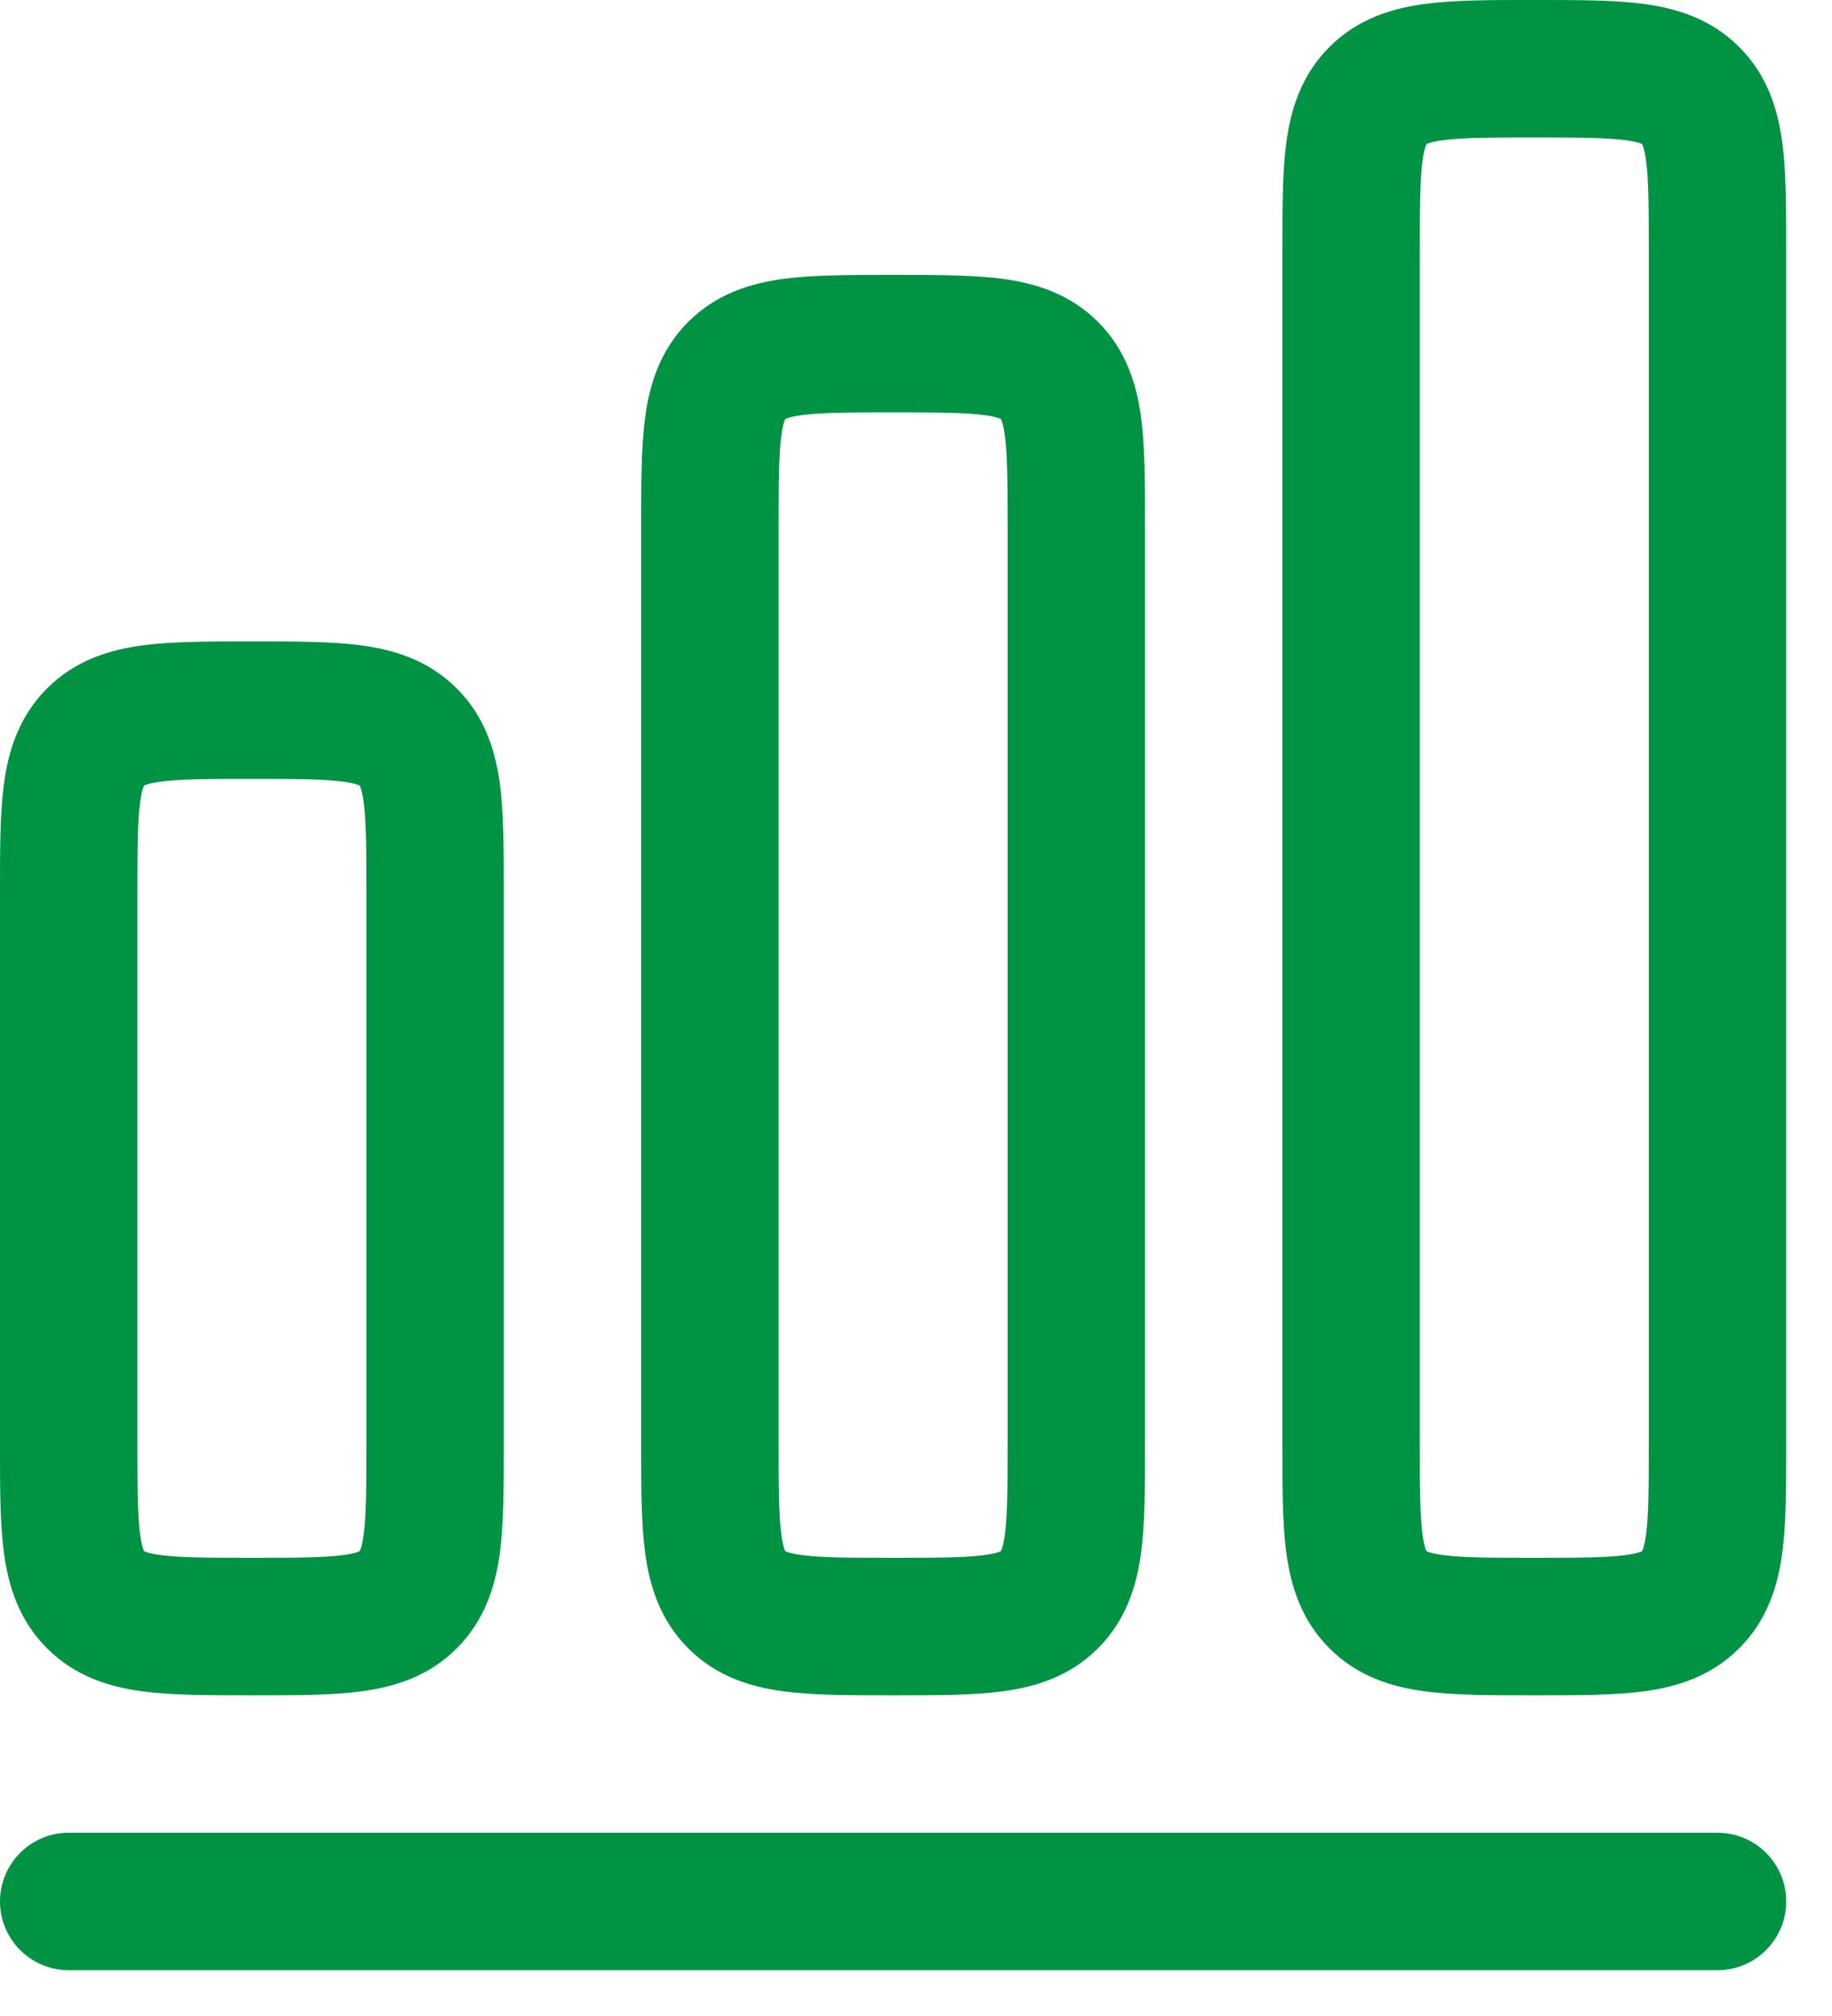 <svg width="20" height="22" viewBox="0 0 20 22" fill="none" xmlns="http://www.w3.org/2000/svg">
<path fill-rule="evenodd" clip-rule="evenodd" d="M16.705 3.48216e-06C16.272 -4.75394e-05 15.876 -9.43281e-05 15.553 0.043C15.197 0.091 14.822 0.204 14.513 0.513C14.204 0.822 14.091 1.197 14.043 1.553C14 1.876 14 2.272 14 2.705V15.795C14 16.228 14 16.624 14.043 16.947C14.091 17.303 14.204 17.678 14.513 17.987C14.822 18.297 15.197 18.409 15.553 18.457C15.876 18.5 16.272 18.5 16.705 18.5H16.795C17.228 18.5 17.624 18.5 17.947 18.457C18.303 18.409 18.678 18.297 18.987 17.987C19.297 17.678 19.409 17.303 19.457 16.947C19.5 16.624 19.5 16.228 19.5 15.795V2.705C19.5 2.272 19.5 1.876 19.457 1.553C19.409 1.197 19.297 0.822 18.987 0.513C18.678 0.204 18.303 0.091 17.947 0.043C17.624 -9.43281e-05 17.228 -4.75394e-05 16.795 3.48216e-06H16.705ZM15.576 1.572L15.573 1.573L15.572 1.576C15.571 1.578 15.569 1.581 15.567 1.586C15.558 1.608 15.543 1.656 15.53 1.753C15.502 1.963 15.5 2.257 15.5 2.75V15.75C15.5 16.243 15.502 16.537 15.53 16.747C15.543 16.844 15.558 16.892 15.567 16.914C15.569 16.919 15.571 16.922 15.572 16.924L15.573 16.927L15.576 16.928C15.576 16.929 15.578 16.929 15.579 16.93C15.581 16.931 15.583 16.932 15.586 16.933C15.608 16.942 15.656 16.957 15.753 16.97C15.963 16.998 16.257 17 16.75 17C17.243 17 17.537 16.998 17.747 16.97C17.844 16.957 17.892 16.942 17.914 16.933C17.919 16.931 17.922 16.929 17.924 16.928L17.927 16.927L17.928 16.924C17.929 16.922 17.931 16.919 17.933 16.914C17.942 16.892 17.957 16.844 17.97 16.747C17.998 16.537 18 16.243 18 15.75V2.75C18 2.257 17.998 1.963 17.97 1.753C17.957 1.656 17.942 1.608 17.933 1.586C17.931 1.581 17.929 1.578 17.928 1.576L17.927 1.573L17.924 1.572C17.922 1.571 17.919 1.569 17.914 1.567C17.892 1.558 17.844 1.543 17.747 1.53C17.537 1.502 17.243 1.5 16.75 1.5C16.257 1.5 15.963 1.502 15.753 1.53C15.656 1.543 15.608 1.558 15.586 1.567C15.581 1.569 15.578 1.571 15.576 1.572Z" fill="#009344"/>
<path fill-rule="evenodd" clip-rule="evenodd" d="M9.705 3H9.795C10.228 3 10.624 3 10.947 3.043C11.303 3.091 11.678 3.204 11.987 3.513C12.296 3.822 12.409 4.197 12.457 4.553C12.5 4.876 12.5 5.272 12.5 5.705V15.795C12.5 16.228 12.5 16.624 12.457 16.947C12.409 17.303 12.296 17.678 11.987 17.987C11.678 18.297 11.303 18.409 10.947 18.457C10.624 18.5 10.228 18.5 9.795 18.5H9.705C9.272 18.5 8.876 18.5 8.553 18.457C8.197 18.409 7.822 18.297 7.513 17.987C7.204 17.678 7.091 17.303 7.043 16.947C7 16.624 7 16.228 7 15.795V5.705C7 5.272 7 4.876 7.043 4.553C7.091 4.197 7.204 3.822 7.513 3.513C7.822 3.204 8.197 3.091 8.553 3.043C8.876 3 9.272 3 9.705 3ZM8.573 4.573L8.576 4.572L8.573 16.927L8.572 16.924C8.571 16.922 8.569 16.919 8.567 16.914C8.558 16.892 8.543 16.844 8.53 16.747C8.502 16.537 8.5 16.243 8.5 15.75V5.75C8.5 5.257 8.502 4.963 8.53 4.753C8.543 4.656 8.558 4.608 8.567 4.586C8.569 4.581 8.571 4.578 8.572 4.576L8.573 4.573ZM8.573 16.927L8.576 4.572L8.579 4.57L8.586 4.567C8.608 4.558 8.656 4.543 8.753 4.53C8.963 4.502 9.257 4.5 9.75 4.5C10.243 4.5 10.537 4.502 10.747 4.53C10.844 4.543 10.892 4.558 10.914 4.567C10.919 4.569 10.922 4.571 10.924 4.572L10.927 4.573L10.928 4.576C10.929 4.578 10.931 4.581 10.933 4.586C10.942 4.608 10.957 4.656 10.97 4.753C10.998 4.963 11 5.257 11 5.75V15.75C11 16.243 10.998 16.537 10.97 16.747C10.957 16.844 10.942 16.892 10.933 16.914C10.931 16.919 10.929 16.922 10.928 16.924L10.927 16.927L10.924 16.928C10.923 16.929 10.921 16.93 10.919 16.931C10.917 16.931 10.916 16.932 10.914 16.933C10.892 16.942 10.844 16.957 10.747 16.97C10.537 16.998 10.243 17 9.75 17C9.257 17 8.963 16.998 8.753 16.97C8.656 16.957 8.608 16.942 8.586 16.933C8.581 16.931 8.578 16.929 8.576 16.928L8.573 16.927Z" fill="#009344"/>
<path fill-rule="evenodd" clip-rule="evenodd" d="M2.705 7C2.272 7 1.876 7 1.553 7.043C1.197 7.091 0.822 7.204 0.513 7.513C0.204 7.822 0.091 8.197 0.043 8.553C-9.43281e-05 8.876 -4.75394e-05 9.272 3.48216e-06 9.705V15.795C-4.75394e-05 16.228 -9.43281e-05 16.624 0.043 16.947C0.091 17.303 0.204 17.678 0.513 17.987C0.822 18.297 1.197 18.409 1.553 18.457C1.876 18.5 2.272 18.5 2.705 18.5H2.795C3.228 18.5 3.624 18.5 3.947 18.457C4.303 18.409 4.678 18.297 4.987 17.987C5.296 17.678 5.409 17.303 5.457 16.947C5.5 16.624 5.5 16.228 5.5 15.795V9.705C5.5 9.272 5.5 8.876 5.457 8.553C5.409 8.197 5.296 7.822 4.987 7.513C4.678 7.204 4.303 7.091 3.947 7.043C3.624 7 3.228 7 2.795 7H2.705ZM1.576 8.572L1.573 8.573L1.572 8.576C1.571 8.578 1.569 8.581 1.567 8.586C1.558 8.608 1.543 8.656 1.53 8.753C1.502 8.963 1.5 9.257 1.5 9.75V15.75C1.5 16.243 1.502 16.537 1.53 16.747C1.543 16.844 1.558 16.892 1.567 16.914C1.569 16.919 1.571 16.922 1.572 16.924L1.573 16.926L1.576 16.928C1.578 16.929 1.581 16.931 1.586 16.933C1.608 16.942 1.656 16.957 1.753 16.97C1.963 16.998 2.257 17 2.75 17C3.243 17 3.537 16.998 3.747 16.97C3.844 16.957 3.892 16.942 3.914 16.933C3.919 16.931 3.922 16.929 3.924 16.928L3.927 16.927L3.928 16.924L3.93 16.92L3.933 16.914C3.942 16.892 3.957 16.844 3.97 16.747C3.998 16.537 4 16.243 4 15.75V9.75C4 9.257 3.998 8.963 3.97 8.753C3.957 8.656 3.942 8.608 3.933 8.586C3.931 8.581 3.929 8.578 3.928 8.576L3.927 8.573L3.924 8.572C3.922 8.571 3.919 8.569 3.914 8.567C3.892 8.558 3.844 8.543 3.747 8.53C3.537 8.502 3.243 8.5 2.75 8.5C2.257 8.5 1.963 8.502 1.753 8.53C1.656 8.543 1.608 8.558 1.586 8.567C1.581 8.569 1.578 8.571 1.576 8.572Z" fill="#009344"/>
<path d="M0.75 20C0.336 20 6.99883e-06 20.336 6.99883e-06 20.75C6.99883e-06 21.164 0.336 21.5 0.75 21.5H18.75C19.164 21.5 19.5 21.164 19.5 20.75C19.5 20.336 19.164 20 18.75 20H0.75Z" fill="#009344"/>
</svg>
